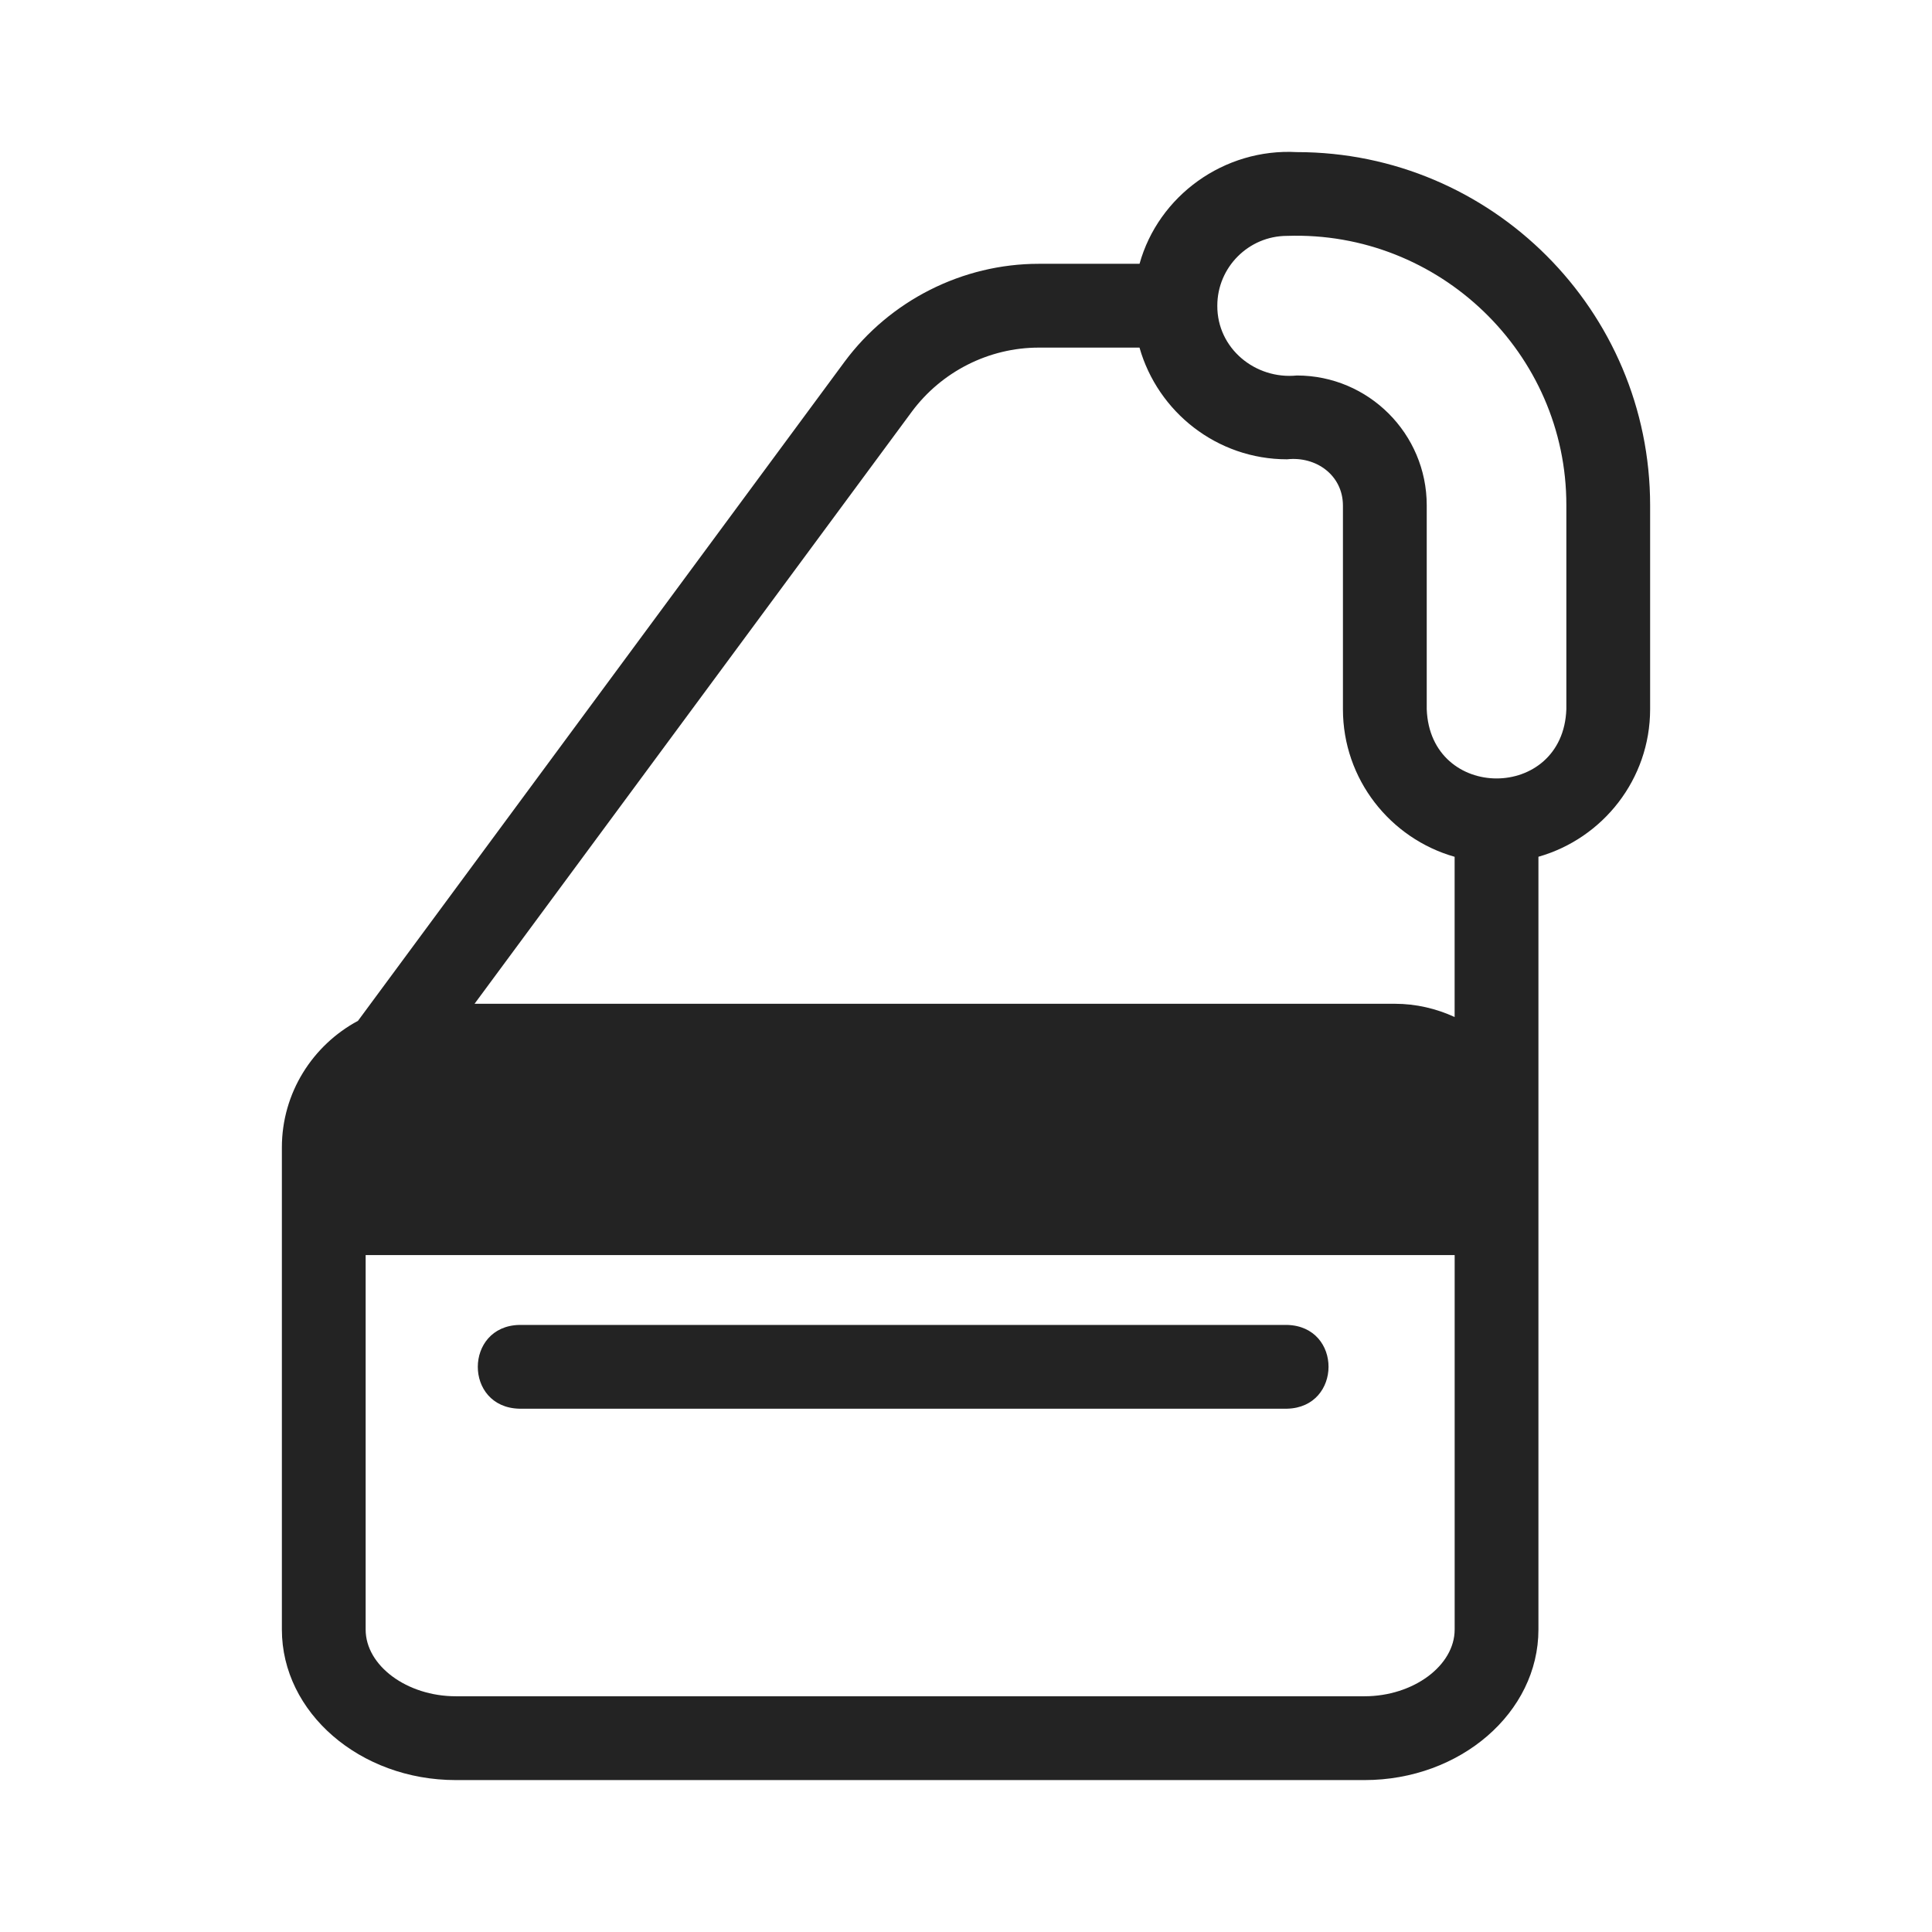 <?xml version="1.0" encoding="UTF-8"?> <svg xmlns="http://www.w3.org/2000/svg" id="Layer_1" data-name="Layer 1" viewBox="0 0 512 512"><defs><style> .cls-1 { fill: #232323; } </style></defs><path class="cls-1" d="M341.1,351.12H137.6c-14.58,.35-14.69,21.82,0,22.2,0,0,203.5,0,203.5,0,14.58-.35,14.69-21.82,0-22.2Z"></path><path class="cls-1" d="M343.69,40.31c-19.35-1.07-36.7,11.62-41.7,29.6h-26.71c-20.2,0-39.44,9.73-51.47,25.97L94.87,270.53c-11.99,6.44-20.17,19.06-20.17,33.56v127.76c0,21.98,20.68,39.89,46.1,39.89h240.8c25.42,0,46.1-17.91,46.1-39.89V227.05c17.06-4.85,29.6-20.53,29.6-39.11v-54.02c0-51.61-41.99-93.61-93.61-93.61Zm41.81,391.53c0,9.58-10.95,17.69-23.9,17.69H120.8c-12.95,0-23.9-8.1-23.9-17.69v-99.23H385.5v99.23Zm0-162.32c-4.85-2.22-10.21-3.51-15.87-3.51H125.76L241.64,109.1c7.88-10.62,20.42-16.98,33.63-16.98h26.71c4.85,17.06,20.54,29.6,39.11,29.6,7.66-.85,14.76,4.18,14.8,12.21v54.02c0,18.57,12.54,34.26,29.6,39.11v42.48Zm29.6-81.58c-.85,24.46-36.11,24.49-37,0v-54.02c0-18.98-15.43-34.41-34.41-34.41-11.03,1.11-21.16-7.18-21.09-18.5,0-10.17,8.29-18.5,18.5-18.5,40.26-1.37,74.07,31.08,74,71.41v54.02Z"></path></svg> 